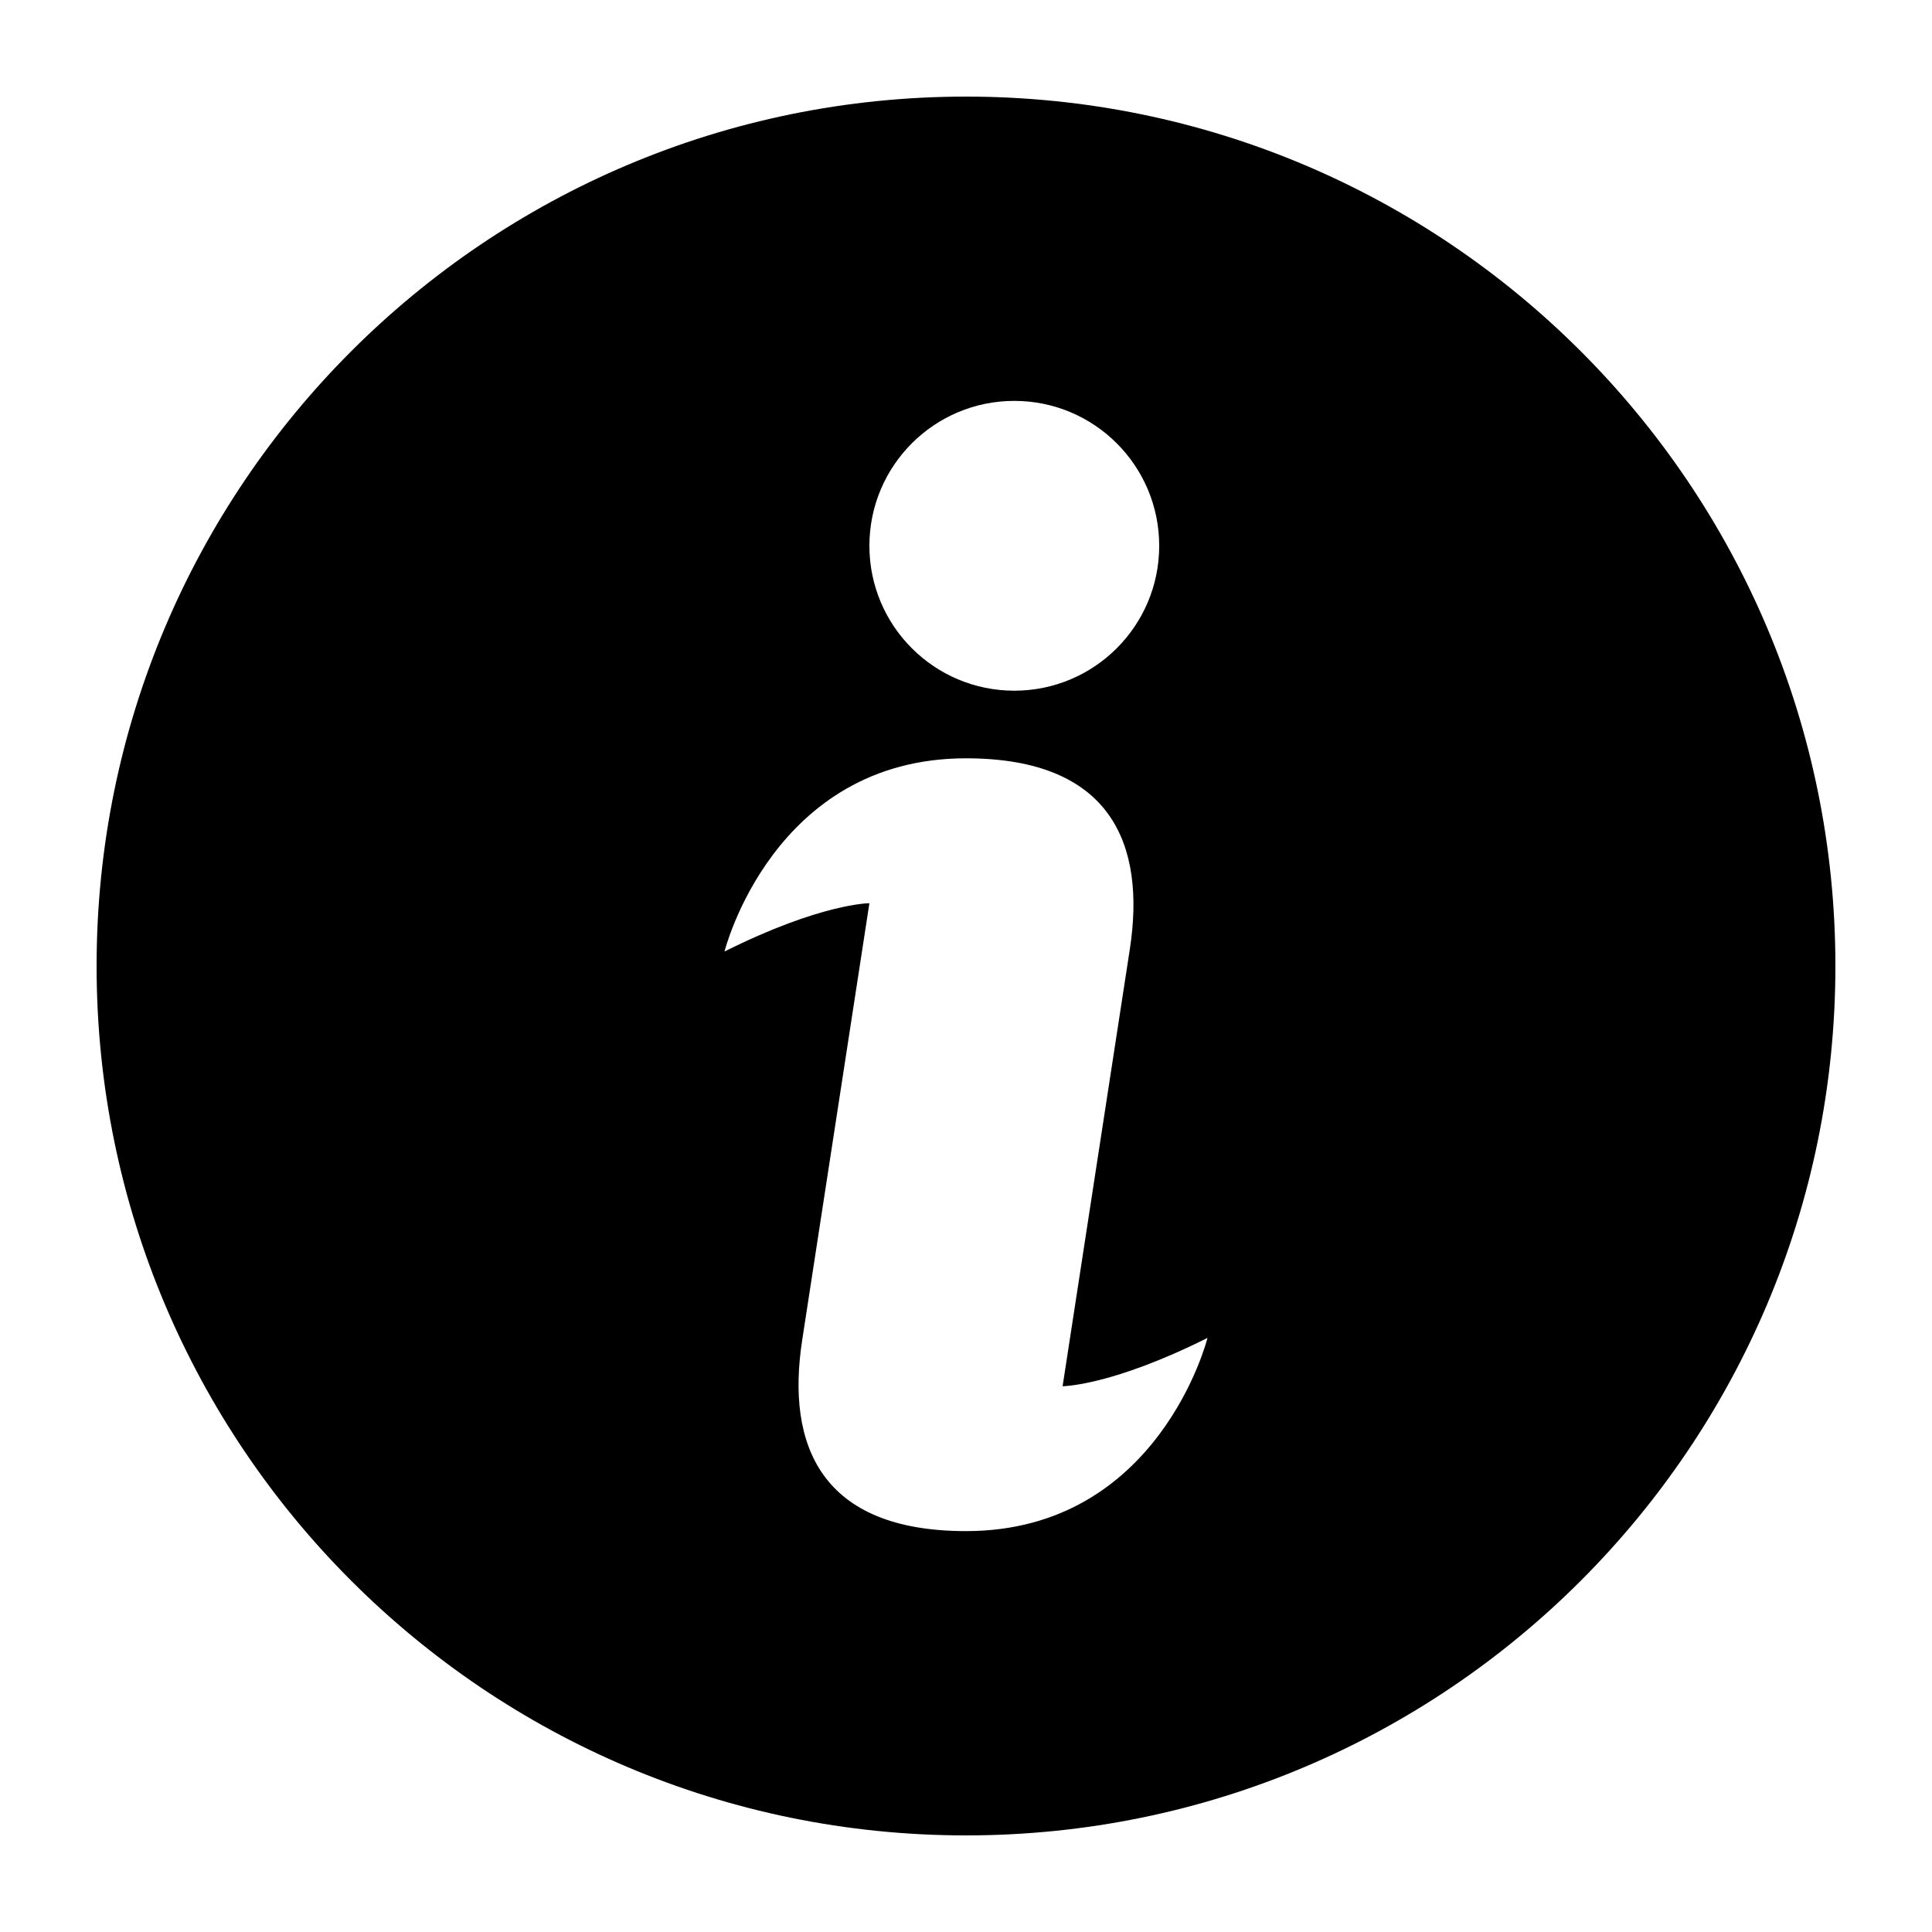 <svg width="20px" height="20px" xmlns="http://www.w3.org/2000/svg" xmlns:xlink="http://www.w3.org/1999/xlink" version="1.1" x="0px" y="0px" viewBox="0 0 100 100" enable-background="new 0 0 100 100" xml:space="preserve"><path d="M50,95c24.854,0,45-20.147,45-45S74.854,5,50,5S5,25.147,5,50S25.146,95,50,95z M52.5,20.75c4.143,0,7.5,3.358,7.5,7.5  s-3.357,7.5-7.5,7.5s-7.5-3.358-7.5-7.5S48.357,20.75,52.5,20.75z M50,39.25c7.5,0,9.319,4.425,8.479,9.884L55,71.75  c0,0,2.5,0,7.5-2.5c0,0-2.5,10-12.5,10c-7.5,0-9.319-4.425-8.479-9.884L45,46.75c0,0-2.5,0-7.5,2.5C37.5,49.25,40,39.25,50,39.25z"/></svg>